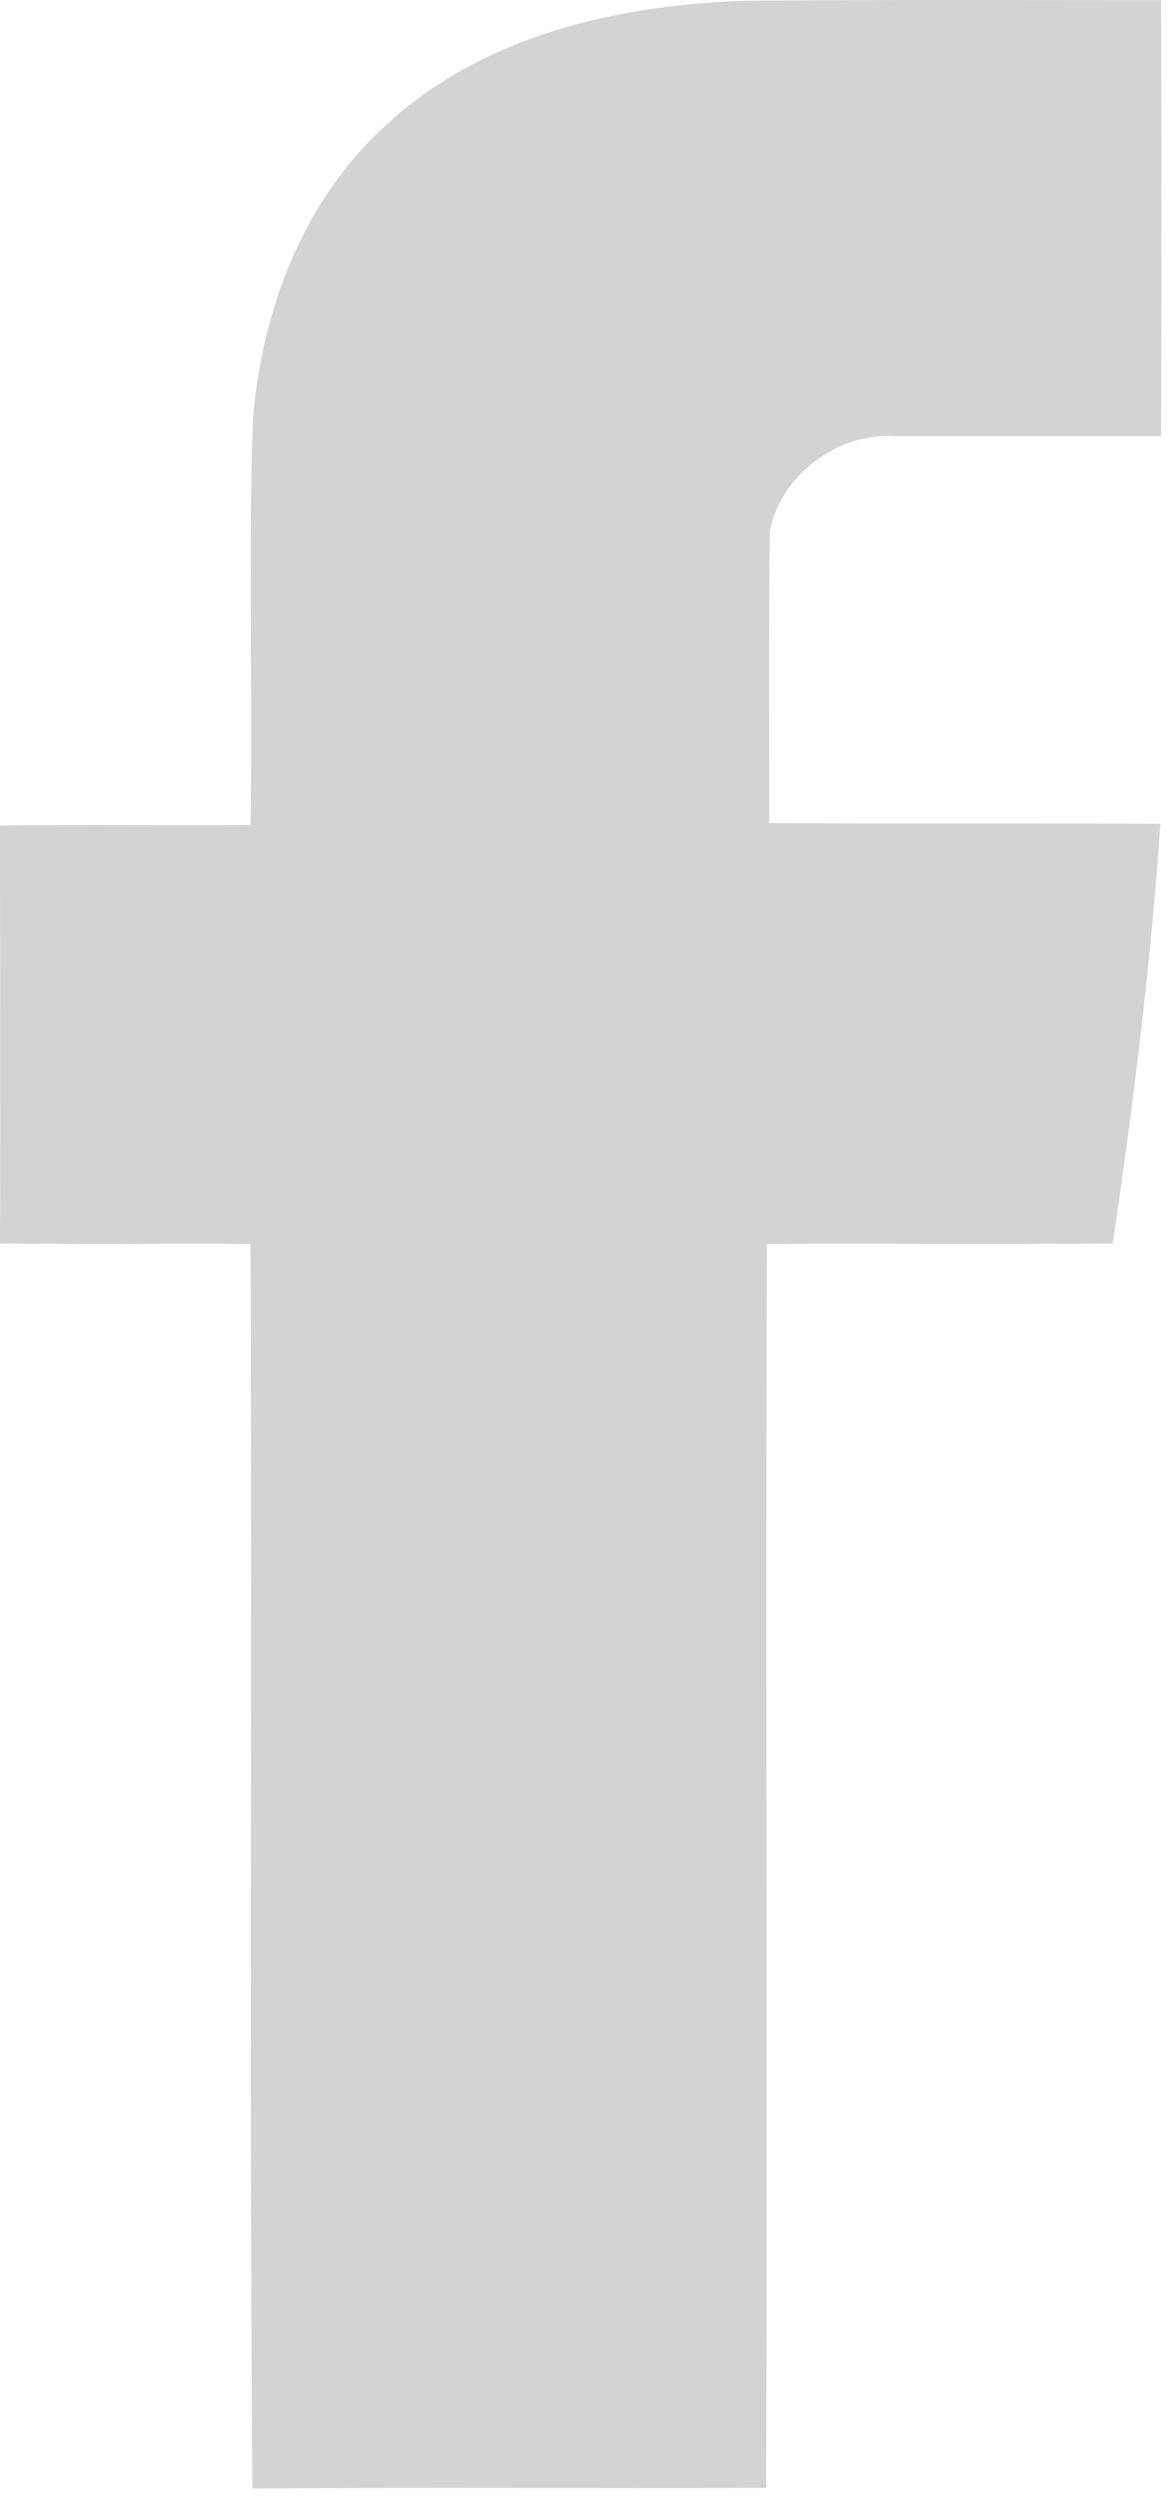 <?xml version="1.0" encoding="UTF-8"?> <svg xmlns="http://www.w3.org/2000/svg" width="31" height="66" viewBox="0 0 31 66" fill="none"> <path d="M10.108 3.384C12.675 0.945 16.309 0.116 19.753 0.02C23.388 -0.012 27.023 0.004 30.657 0.004C30.673 3.846 30.673 7.672 30.657 11.514C28.314 11.514 25.954 11.514 23.611 11.514C22.128 11.418 20.598 12.55 20.327 14.033C20.295 16.6 20.311 19.166 20.311 21.733C23.754 21.749 27.198 21.733 30.641 21.749C30.386 25.463 29.924 29.162 29.382 32.829C26.337 32.861 23.292 32.829 20.247 32.845C20.215 43.797 20.263 54.733 20.231 65.686C15.703 65.702 11.192 65.67 6.664 65.702C6.584 54.75 6.664 43.798 6.616 32.845C4.416 32.829 2.2 32.861 0 32.829C0.016 29.146 0 25.464 0 21.797C2.2 21.765 4.416 21.797 6.616 21.781C6.68 18.21 6.552 14.623 6.68 11.052C6.92 8.199 7.988 5.345 10.108 3.384Z" fill="#D3D3D3"></path> </svg> 